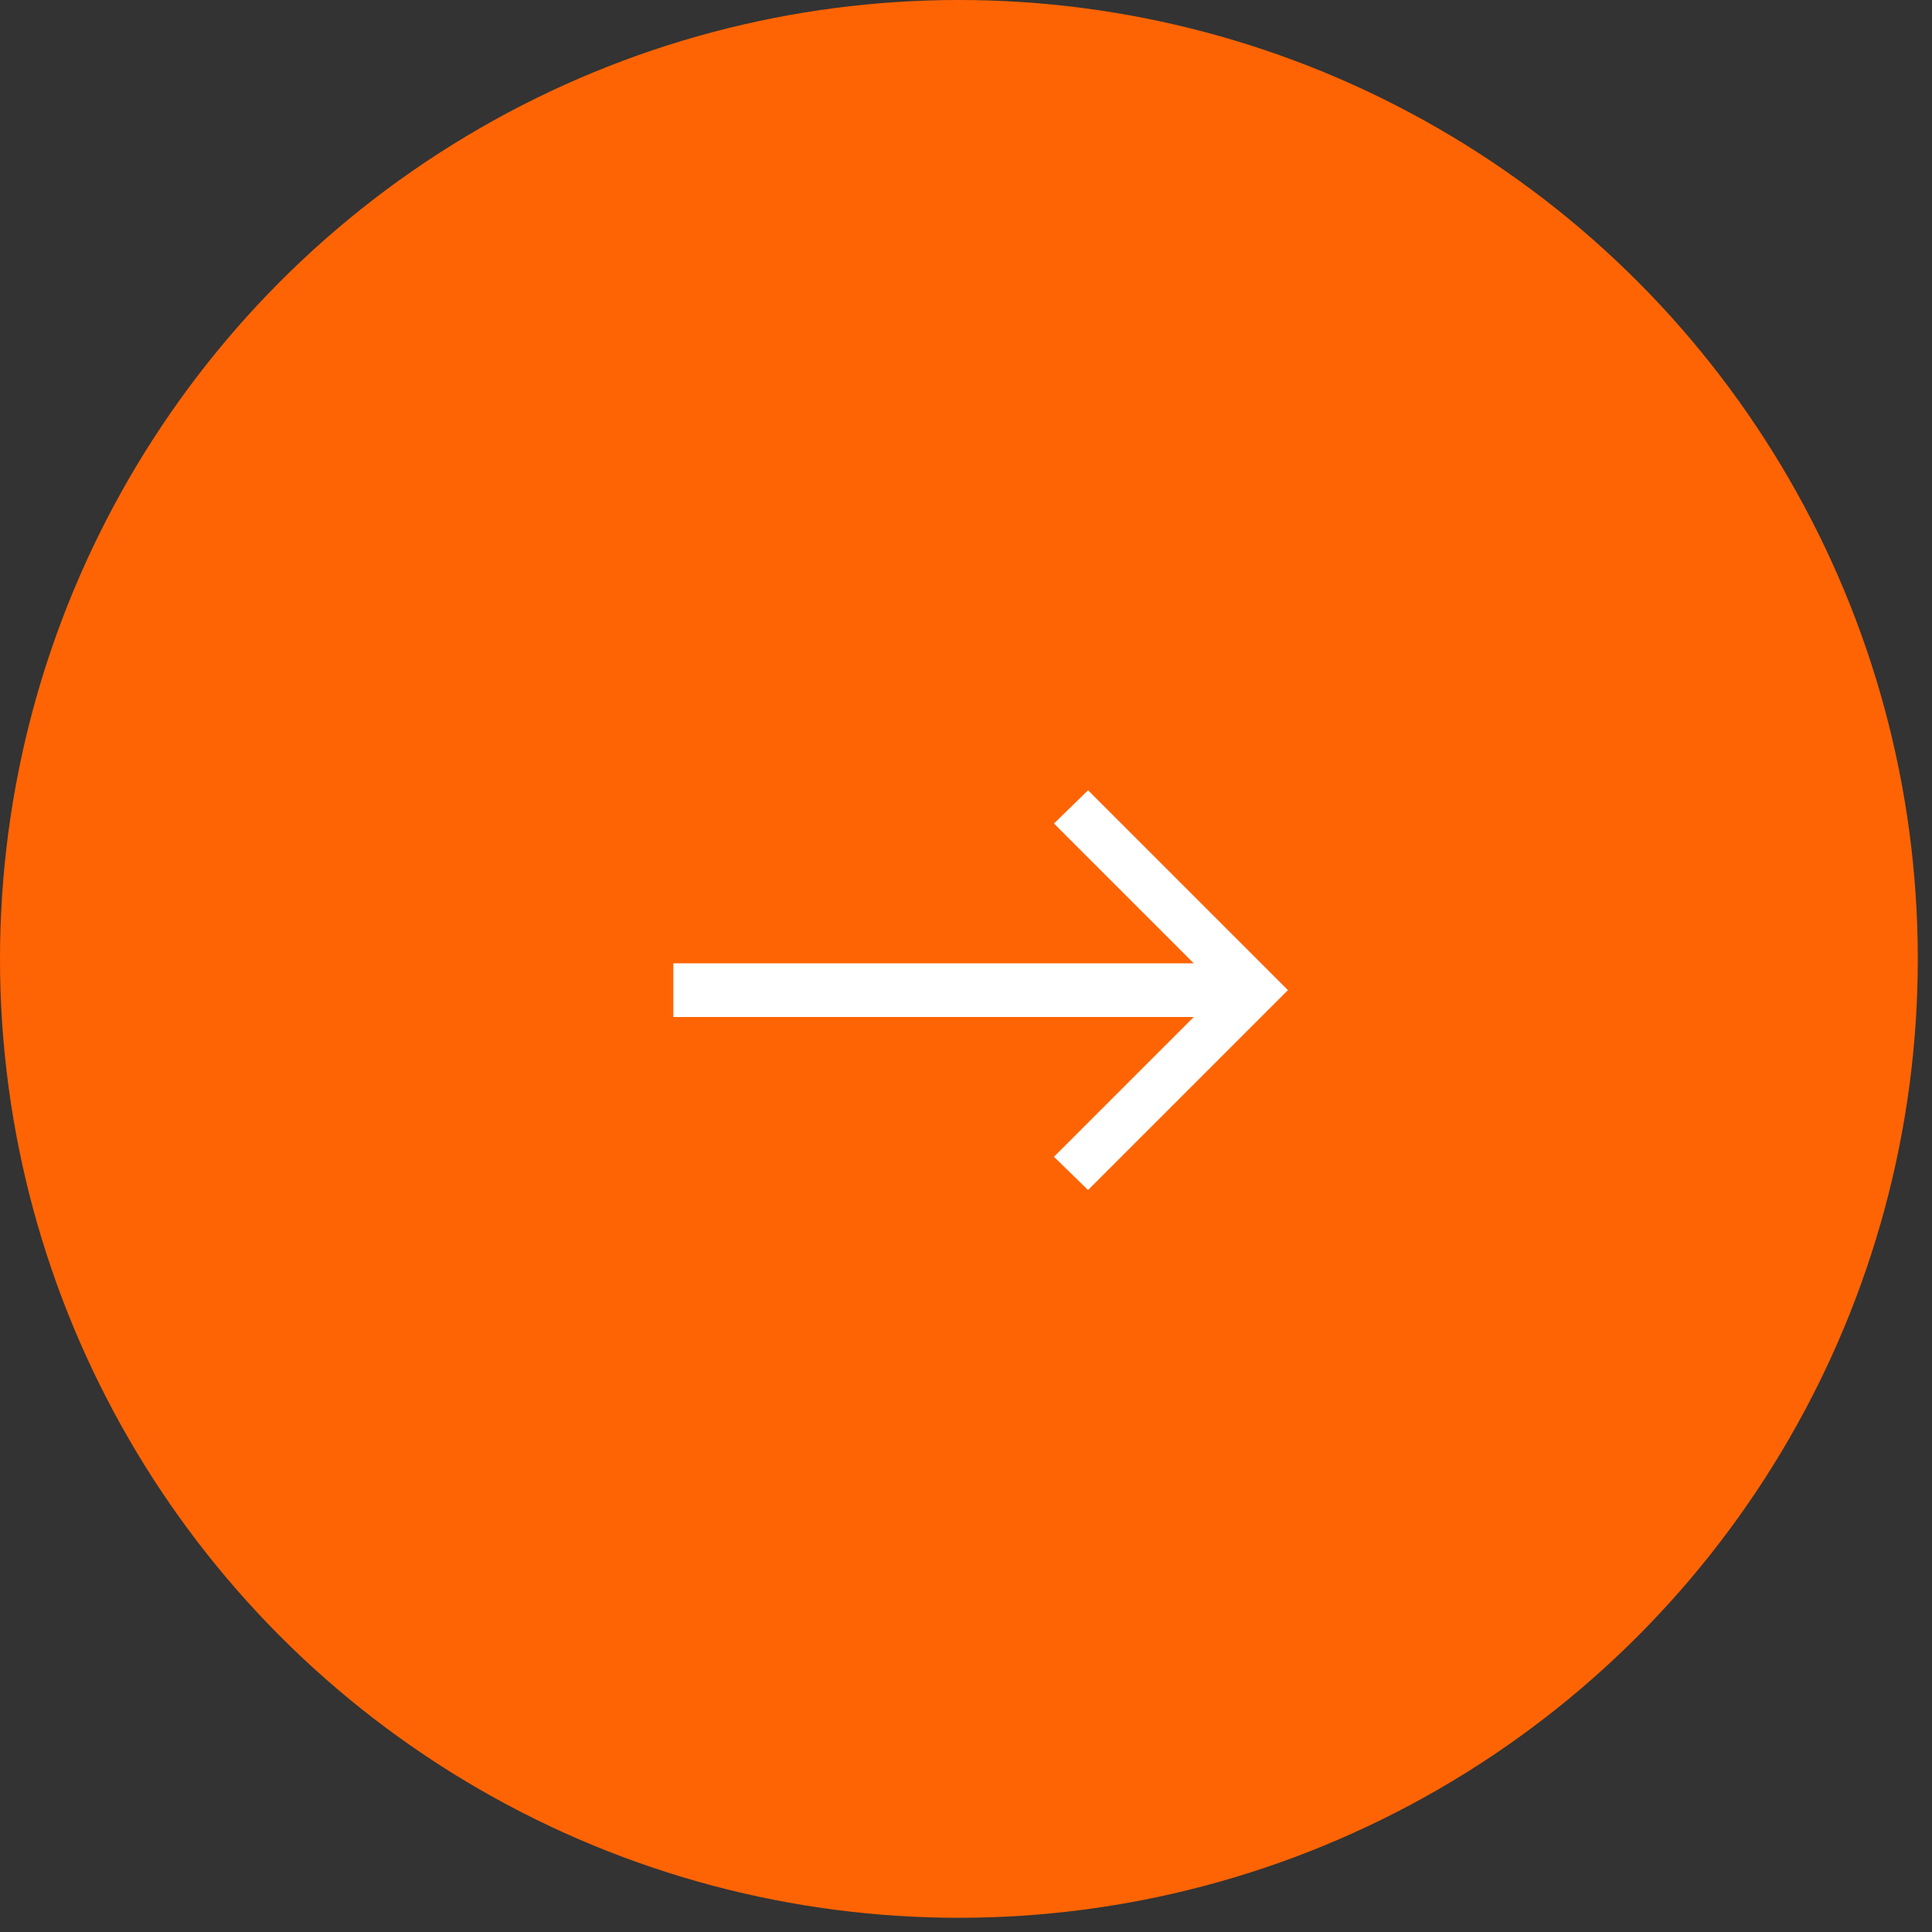 <?xml version="1.0" encoding="UTF-8"?> <svg xmlns="http://www.w3.org/2000/svg" width="40" height="40" viewBox="0 0 40 40" fill="none"><rect x="0" y="0" width="40" height="40" fill="#333333" stroke="none"/><circle cx="19.853" cy="19.853" r="19.853" fill="#FF6404"></circle><path d="M13.941 21.056V19.944H24.715L21.821 17.05L22.527 16.362L26.665 20.5L22.527 24.638L21.821 23.95L24.715 21.056H13.941Z" fill="white"></path></svg> 